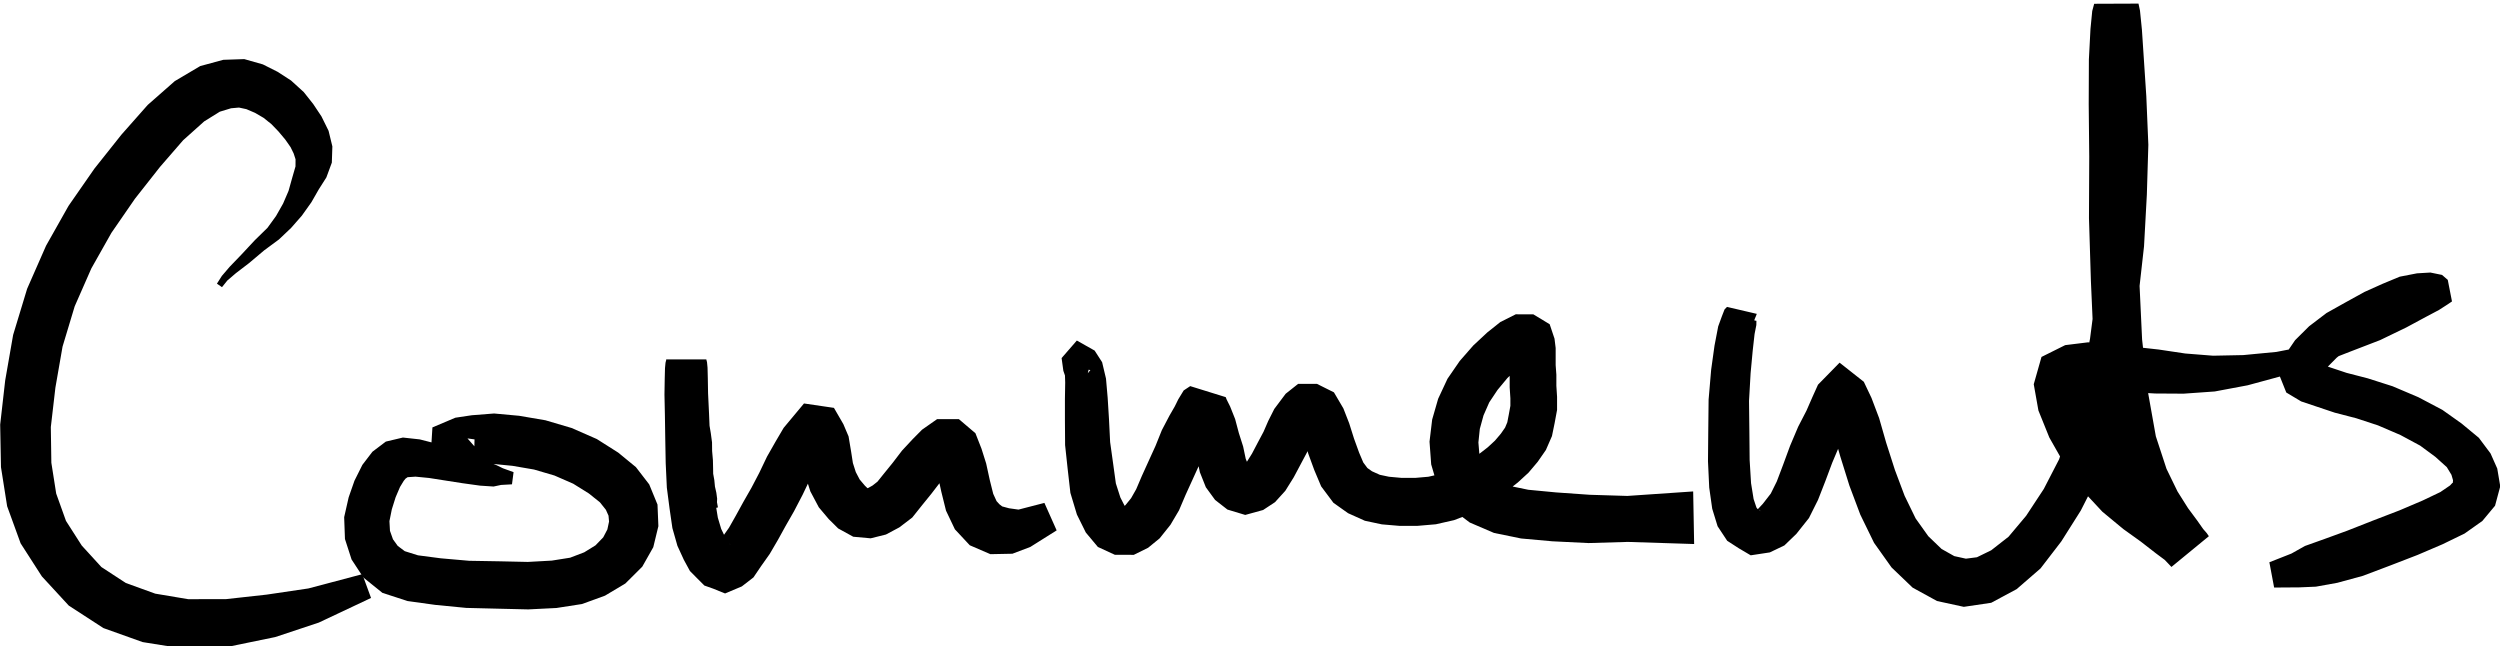 <?xml version="1.0" encoding="UTF-8"?>
<svg width="28.38mm" height="7.339mm" version="1.1" viewBox="0 0 28.38 7.339" xmlns="http://www.w3.org/2000/svg"><g transform="translate(-72.76 -96.84)" stroke-width=".635"><path class="write-flat-pen" d="m75.28 100.1 0.061-0.076 0.097-0.083 0.149-0.114 0.172-0.145 0.168-0.124 0.137-0.13 0.122-0.139 0.109-0.153 0.083-0.145 0.087-0.137 0.062-0.168 0.006-0.184-0.043-0.177-0.081-0.164-0.094-0.141-0.107-0.135-0.144-0.131-0.153-0.099-0.167-0.084-0.211-0.06-0.238 0.008-0.262 0.071-0.289 0.171-0.307 0.27-0.298 0.337-0.307 0.386-0.294 0.423-0.255 0.452-0.215 0.489-0.159 0.524-0.09 0.516-0.057 0.502 0.009 0.483 0.07 0.444 0.153 0.421 0.241 0.375 0.306 0.332 0.393 0.255 0.445 0.159 0.481 0.077 0.519-0.03 0.505-0.104 0.494-0.164 0.594-0.28-0.099-0.27-0.612 0.162-0.473 0.07-0.46 0.051-0.431 1e-3 -0.375-0.063-0.334-0.121-0.277-0.181-0.223-0.244-0.179-0.28-0.111-0.31-0.055-0.35-0.006-0.405 0.052-0.448 0.081-0.465 0.138-0.458 0.189-0.43 0.228-0.404 0.267-0.387 0.285-0.362 0.262-0.302 0.239-0.214 0.177-0.11 0.128-0.039 0.09-0.008 0.084 0.018 0.098 0.042 0.096 0.056 0.09 0.072 0.08 0.083 0.078 0.093 0.06 0.086 0.035 0.072 0.021 0.065-5.29e-4 0.081-0.037 0.128-0.042 0.15-0.062 0.144-0.08 0.141-0.097 0.134-0.143 0.14-0.155 0.166-0.131 0.136-0.089 0.104-0.056 0.088" __comx="583.799" __comy="62.375" __timestamp="0x1963b011054"/><path class="write-flat-pen" d="m78.59 102.2-0.121-0.044-0.07-0.034-0.127-0.052-0.188-0.066-0.182-0.063-0.189-0.065-0.188-0.048-0.191-0.021-0.194 0.046-0.152 0.115-0.114 0.149-0.09 0.18-0.066 0.189-0.051 0.225 9e-3 0.248 0.075 0.232 0.134 0.205 0.216 0.174 0.285 0.093 0.317 0.044 0.35 0.034 0.367 9e-3 0.337 8e-3 0.32-0.016 0.29-0.045 0.261-0.095 0.231-0.138 0.192-0.191 0.125-0.221 0.058-0.239-0.01-0.245-0.094-0.229-0.151-0.196-0.201-0.165-0.243-0.154-0.285-0.125-0.298-0.088-0.299-0.051-0.284-0.026-0.254 0.02-0.186 0.028-0.26 0.11-0.022 0.354 0.236 0.119 0.299-0.014 0.054-0.141-0.169-0.193 0.08 0.011-0.006 0.246-0.088 0.047 0.111-2e-3 0.198-0.012 0.215 0.021 0.245 0.042 0.232 0.068 0.213 0.093 0.178 0.111 0.126 0.101 0.067 0.084 0.03 0.067 0.006 0.067-0.019 0.089-0.047 0.09-0.088 0.091-0.128 0.079-0.16 0.061-0.208 0.033-0.272 0.015-0.318-7e-3 -0.349-6e-3 -0.32-0.028-0.26-0.034-0.15-0.047-0.08-0.06-0.054-0.075-0.034-0.096-0.006-0.11 0.027-0.134 0.043-0.137 0.05-0.117 0.042-0.069 0.02-0.025 0.024-0.017 0.09-6e-3 0.154 0.015 0.185 0.029 0.192 0.03 0.202 0.028 0.153 0.01 0.085-0.018 0.124-7e-3" __comx="597.362" __comy="62.375" __timestamp="0x1963b0111f5"/><path class="write-flat-pen" d="m80.91 102.6-0.011-0.059 0.002-0.039-0.009-0.068-0.016-0.071-0.007-0.073-0.013-0.072-0.001-0.066-0.002-0.089-0.009-0.103-0.001-0.098-0.014-0.105-0.019-0.112-0.012-0.09-0.012-0.101-0.006-0.111-0.007-0.111-0.002-0.127-0.002-0.087 5e-3 -0.061 0.005-0.031h-0.456l-0.008 0.031-0.006 0.062-0.003 0.117-0.003 0.183 0.005 0.237 0.004 0.265 0.005 0.276 0.013 0.279 0.031 0.238 0.032 0.221 0.057 0.201 0.073 0.159 0.069 0.127 0.081 0.082 0.083 0.083 0.099 0.035 0.136 0.055 0.19-0.08 0.132-0.102 0.086-0.127 0.099-0.14 0.094-0.161 0.086-0.156 0.095-0.166 0.098-0.188 0.083-0.174 0.088-0.154 0.065-0.112 0.003-4e-3 -0.231-0.034-0.044-0.076 0.019 0.048 0.018 0.107 0.026 0.168 0.061 0.192 0.096 0.181 0.113 0.134 0.107 0.106 0.171 0.094 0.198 0.018 0.173-0.043 0.152-0.081 0.147-0.112 0.114-0.143 0.103-0.127 0.096-0.125 0.096-0.103 0.066-0.065-0.015 0.01h-0.138l-0.079-0.067 0.009 0.027 0.04 0.127 0.037 0.17 0.054 0.218 0.101 0.212 0.169 0.181 0.234 0.101 0.25-5e-3 0.203-0.077 0.299-0.188-0.139-0.312-0.294 0.076-0.107-0.015-0.078-0.021-0.03-0.023-0.034-0.037-0.038-0.083-0.039-0.156-0.041-0.188-0.053-0.168-0.069-0.176-0.188-0.16h-0.247l-0.171 0.12-0.106 0.107-0.121 0.13-0.107 0.14-0.099 0.122-0.073 0.091-0.056 0.044-0.05 0.028-0.014 4e-3 0.011 2e-3v2.6e-4l-0.034-0.033-0.059-0.07-0.044-0.084-0.033-0.103-0.02-0.129-0.029-0.173-0.059-0.139-0.107-0.185-0.34-0.05-0.231 0.277-0.09 0.153-0.099 0.174-0.088 0.184-0.089 0.17-0.092 0.161-0.085 0.155-0.077 0.136-0.088 0.125-0.039 0.06-0.007 6e-3 0.08-0.033 0.058 0.024 0.006 3e-3 5e-3 6e-3 -0.028-0.026-0.025-0.045-0.051-0.106-0.038-0.127-0.03-0.184-0.031-0.213-0.017-0.251-0.011-0.269-0.011-0.265-0.011-0.23-0.003-0.175-0.003-0.117-0.006-0.062-0.008-0.031h-0.456l0.005 0.031 5e-3 0.079 0.013 0.099 0.013 0.137 0.025 0.123 0.025 0.123 0.035 0.117 0.035 0.097 0.044 0.106 0.033 0.082 0.029 0.09 0.038 0.099 0.029 0.082 0.03 0.074 0.034 0.067 0.024 0.068 0.031 0.069 0.021 0.057 0.017 0.039 0.029 0.059" __comx="612.758" __comy="62.375" __timestamp="0x1963b01156a"/><path class="write-flat-pen" d="m85.07 101.4 0.006-0.095 0.01-0.082 0.012-0.1 0.02-0.086 0.02 4e-3 -0.111 0.137-0.156-0.083-0.022-8e-3 0.003 0.095-0.003 0.187v0.24l0.002 0.284 0.029 0.27 0.031 0.272 0.074 0.246 0.101 0.204 0.137 0.164 0.193 0.089 0.215 5.3e-4 0.162-0.08 0.131-0.107 0.123-0.154 0.097-0.164 0.075-0.176 0.077-0.169 0.08-0.176 0.068-0.164 0.07-0.133 0.064-0.111 0.038-0.075-0.013 0.022-0.028 0.018-0.403-0.125 0.02 0.049 0.039 0.078 0.036 0.091 0.036 0.138 0.045 0.142 0.033 0.158 0.068 0.171 0.105 0.144 0.14 0.109 0.202 0.061 0.203-0.056 0.135-0.089 0.117-0.129 0.096-0.154 0.075-0.141 0.075-0.141 0.056-0.128 0.04-0.08 0.058-0.077-0.063 0.05h-0.106l-0.068-0.033 0.003 5e-3 0.043 0.112 0.053 0.169 0.067 0.183 0.078 0.185 0.139 0.186 0.166 0.118 0.191 0.086 0.193 0.041 0.2 0.017h0.203l0.21-0.018 0.207-0.047 0.184-0.071 0.146-0.087 0.129-0.083 0.136-0.086 0.129-0.101 0.121-0.111 0.104-0.123 0.093-0.134 0.069-0.158 0.03-0.146 0.028-0.151v-0.149l-0.008-0.125v-0.126l-0.008-0.109v-0.194l-0.013-0.106-0.055-0.164-0.185-0.112-0.2-7.9e-4 -0.175 0.088-0.147 0.117-0.16 0.149-0.154 0.176-0.139 0.202-0.106 0.227-0.068 0.236-0.03 0.251 0.019 0.258 0.072 0.246 0.137 0.242 0.229 0.172 0.275 0.118 0.307 0.063 0.355 0.032 0.41 0.02 0.447-0.013 0.753 0.024-0.011-0.597-0.747 0.051-0.426-0.013-0.384-0.027-0.315-0.03-0.222-0.046-0.162-0.069-0.083-0.062-0.049-0.085-0.038-0.128-0.012-0.147 0.016-0.154 0.042-0.153 0.065-0.148 0.094-0.141 0.112-0.135 0.121-0.116 0.087-0.069 0.012-6e-3 -0.075-7.9e-4 -0.107-0.065-0.023-0.071 0.003 0.02v0.18l0.008 0.109v0.124l0.008 0.125v0.085l-0.018 0.099-0.017 0.088-0.025 0.06-0.048 0.069-0.067 0.079-0.081 0.075-0.09 0.07-0.114 0.07-0.12 0.073-0.102 0.053-0.113 0.038-0.136 0.031-0.149 0.013h-0.155l-0.143-0.013-0.104-0.022-0.089-0.04-0.052-0.037-0.047-0.063-0.047-0.111-0.058-0.16-0.055-0.174-0.066-0.169-0.107-0.182-0.192-0.096h-0.215l-0.141 0.112-0.129 0.172-0.069 0.137-0.053 0.122-0.066 0.124-0.065 0.124-0.06 0.096-0.039 0.043-0.006 4e-3 0.032-9e-3 0.046 0.014 2.65e-4 2.6e-4 -0.02-0.027-0.025-0.063-0.029-0.138-0.049-0.154-0.042-0.158-0.057-0.143-0.039-0.078-0.011-0.028-0.403-0.125-0.074 0.049-0.061 0.1-0.04 0.081-0.061 0.106-0.086 0.164-0.072 0.179-0.076 0.167-0.079 0.174-0.064 0.15-0.058 0.102-0.064 0.079-0.04 0.034 0.006-2e-3 0.028 5.2e-4 0.022 0.011-0.019-0.023-0.055-0.108-0.051-0.159-0.031-0.225-0.034-0.244-0.013-0.261-0.015-0.242-0.019-0.218-0.044-0.186-0.085-0.132-0.202-0.114-0.173 0.199 0.02 0.145 0.035 0.101 0.043 0.103 0.041 0.073 0.035 0.086" __comx="634.952" __comy="62.375" __timestamp="0x1963b0118cd"/><path class="write-flat-pen" d="m92.64 101-0.002-0.081 0.003-0.055 0.011-0.083 0.002-0.116 0.002-0.078 9e-3 -0.074 0.013-0.048 0.013-0.031 0.012-0.031-0.338-0.079-0.028 0.029-0.03 0.077-0.042 0.115-0.042 0.219-0.038 0.273-0.029 0.34-0.004 0.366-0.003 0.334 0.014 0.298 0.034 0.24 0.061 0.199 0.109 0.165 0.133 0.086 0.134 0.079 0.217-0.033 0.165-0.079 0.136-0.131 0.143-0.18 0.103-0.206 0.084-0.215 0.077-0.206 0.079-0.187 0.093-0.176 0.074-0.161 0.028-0.058-0.152 0.156-0.197-0.154 0.022 0.051 0.069 0.191 0.076 0.266 0.103 0.33 0.124 0.33 0.156 0.32 0.199 0.28 0.239 0.229 0.277 0.152 0.304 0.066 0.311-0.046 0.289-0.155 0.271-0.235 0.236-0.307 0.221-0.35 0.2-0.394 0.149-0.454 0.129-0.49 0.104-0.537 0.072-0.555 0.064-0.57 0.032-0.587 0.017-0.565-0.023-0.549-0.029-0.44-0.021-0.318-0.022-0.217-0.017-0.079-0.503 0.002-0.022 0.082-0.02 0.204-0.018 0.346-0.002 0.506 0.006 0.6-0.003 0.696 0.022 0.715 0.031 0.704 0.072 0.641 0.098 0.549 0.144 0.441 0.155 0.318 0.145 0.232 0.112 0.153 0.074 0.108 0.037 0.046 0.008 0.012 0.425-0.349-0.032-0.03-0.078-0.076-0.132-0.095-0.172-0.133-0.192-0.138-0.198-0.161-0.177-0.191-0.162-0.231-0.149-0.263-0.094-0.223-0.025-0.122-0.01 0.03-0.02 8e-3 0.113-0.014 0.206 0.02 0.267 0.023 0.283 0.016 0.323 2e-3 0.354-0.025 0.373-0.07 0.387-0.105 0.393-0.127 0.376-0.147 0.348-0.134 0.296-0.143 0.221-0.119 0.151-0.08 0.101-0.065 0.047-0.032-0.048-0.245-0.065-0.056-0.132-0.027-0.152 0.009-0.196 0.038-0.195 0.081-0.207 0.093-0.212 0.117-0.218 0.122-0.197 0.15-0.159 0.158-0.107 0.157-0.093 0.187 0.1 0.25 0.169 0.101 0.164 0.055 0.218 0.073 0.243 0.063 0.247 0.081 0.254 0.109 0.225 0.121 0.172 0.127 0.13 0.117 0.053 0.087 0.018 0.062-3e-3 0.031-4e-3 -1e-3 -0.027 0.029-0.11 0.075-0.201 0.096-0.263 0.112-0.299 0.115-0.295 0.116-0.255 0.093-0.224 0.08-0.153 0.086-0.251 0.099 0.054 0.287 0.285-2e-3 0.189-8e-3 0.244-0.044 0.29-0.079 0.312-0.118 0.308-0.119 0.283-0.121 0.251-0.122 0.202-0.143 0.144-0.173 0.059-0.22-0.034-0.202-0.076-0.171-0.133-0.178-0.197-0.163-0.217-0.154-0.273-0.144-0.292-0.124-0.282-0.09-0.24-0.062-0.318-0.106 0.013 7e-3 0.039 0.094-0.016 0.032 0.064-0.093 0.106-0.107 0.146-0.115 0.187-0.111 0.193-0.116 0.183-0.093 0.148-0.074 0.131-0.04 0.081-0.022 9e-3 -0.012 0.013-0.01-0.048-0.245 2.6e-4 0.031-0.039 0.06-0.114 0.092-0.2 0.13-0.28 0.137-0.337 0.13-0.372 0.118-0.386 0.075-0.376 0.036-0.344 7e-3 -0.315-0.025-0.301-0.045-0.278-0.031-0.263-0.024-0.261-0.027-0.26 0.032-0.269 0.134-0.088 0.31 0.053 0.298 0.124 0.307 0.178 0.314 0.196 0.283 0.228 0.245 0.238 0.197 0.198 0.142 0.17 0.132 0.102 0.076 0.046 0.048 0.03 0.032 0.425-0.349-0.024-0.035-0.041-0.047-0.066-0.094-0.106-0.143-0.119-0.189-0.125-0.257-0.121-0.369-0.088-0.494-0.068-0.605-0.032-0.682-0.024-0.703-0.003-0.691-0.01-0.6-0.002-0.49 0.014-0.324 0.011-0.154 0.009-0.043-0.503 0.002 0.015 0.046 0.024 0.172 0.026 0.306 0.034 0.432 0.023 0.525-0.014 0.541-0.03 0.567-0.06 0.552-0.069 0.535-0.098 0.506-0.121 0.46-0.132 0.403-0.174 0.337-0.2 0.304-0.2 0.238-0.197 0.154-0.162 0.079-0.125 0.016-0.132-0.029-0.144-0.081-0.151-0.145-0.144-0.202-0.125-0.257-0.11-0.293-0.099-0.309-0.08-0.279-0.087-0.23-0.087-0.183-0.275-0.217-0.245 0.25-0.065 0.144-0.066 0.151-0.094 0.182-0.092 0.217-0.079 0.215-0.072 0.19-0.068 0.137-0.09 0.116-0.052 0.056-0.022 0.015 0.031-2e-3 0.025 0.017-0.039-0.023-0.016-0.021-0.032-0.096-0.029-0.18-0.016-0.263-0.003-0.321-0.004-0.35 0.018-0.315 0.024-0.257 0.021-0.187 0.02-0.102 0.001-0.048-0.012-2e-3 -0.338-0.079 0.012 0.031 0.013 0.031 0.013 0.061 0.025 0.097 0.033 0.078 0.033 0.101 0.027 0.088 0.034 0.054 0.028 0.071" __comx="666.107" __comy="62.375" __timestamp="0x1963b011e86"/></g></svg>
